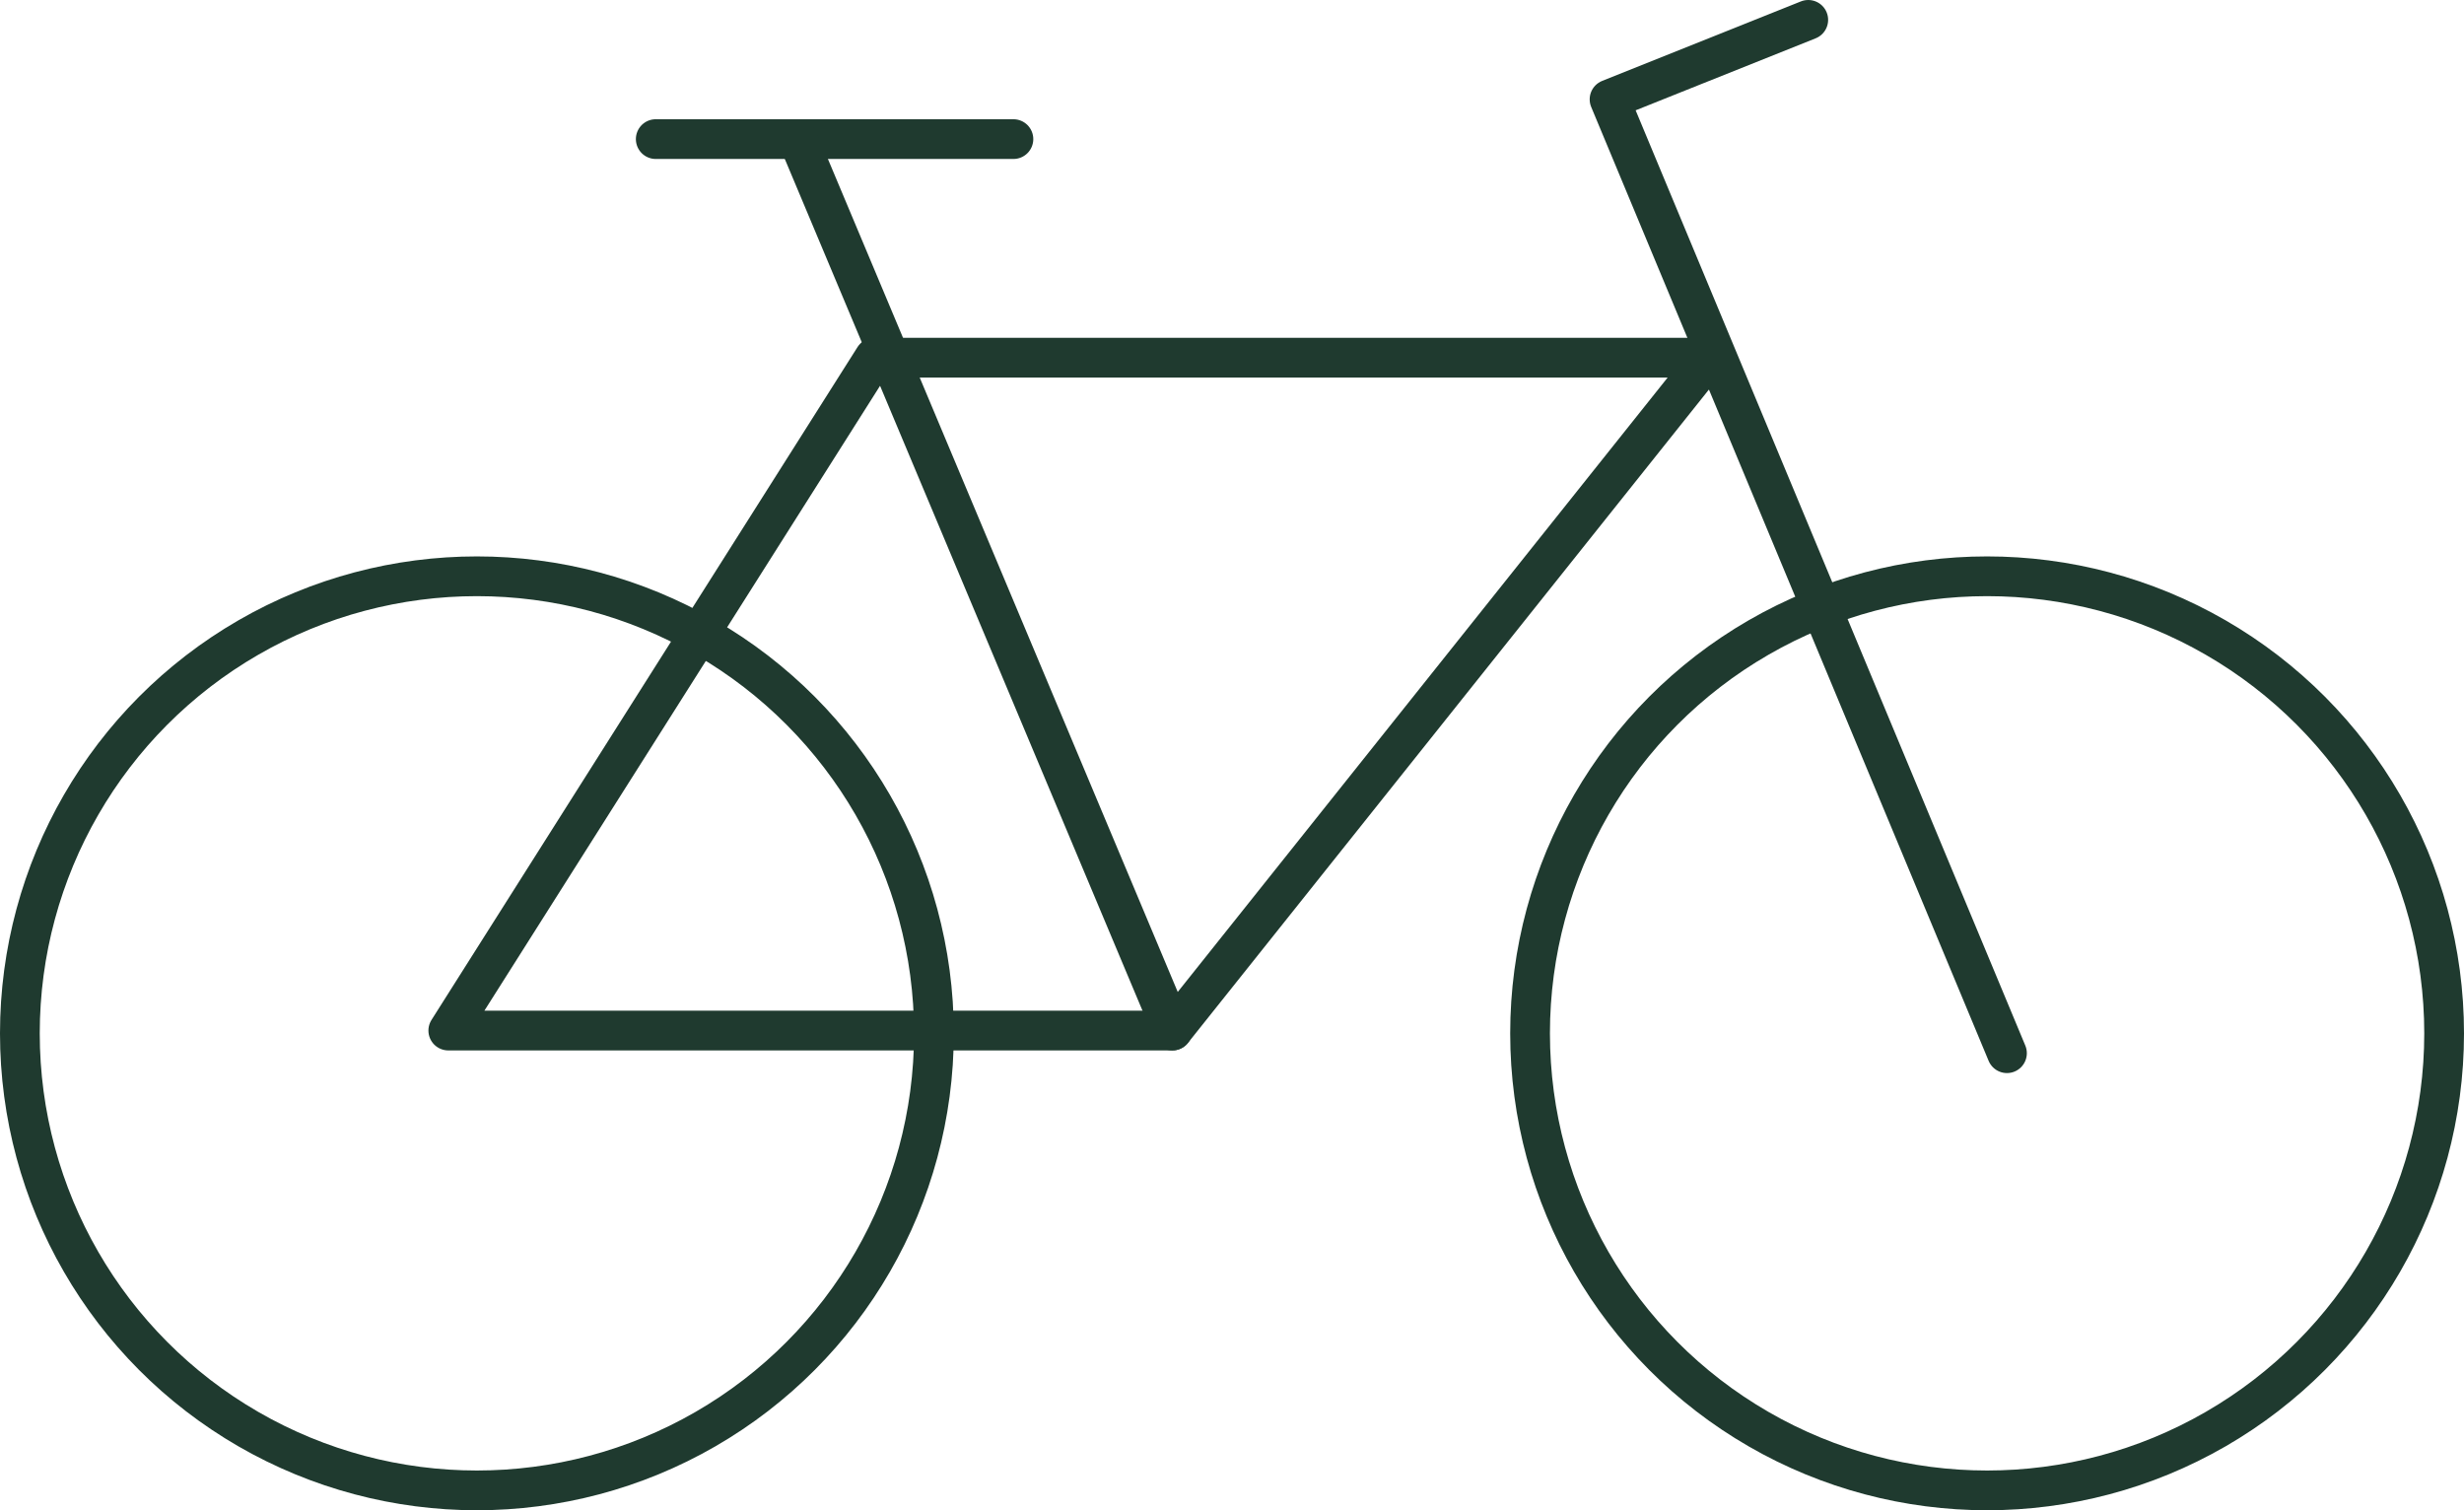 <?xml version="1.0" encoding="UTF-8"?><svg id="Laag_2" xmlns="http://www.w3.org/2000/svg" viewBox="0 0 62 38"><defs><style>.cls-1{fill:none;stroke:#1f3a2f;stroke-linecap:round;stroke-linejoin:round;}</style></defs><g id="Laag_1-2"><polygon class="cls-1" points="43 9 22 9 11.28 25.93 29.5 25.93 43 9"/><polyline class="cls-1" points="45.5 .5 40.5 2.5 50.5 26.5"/><line class="cls-1" x1="16.5" y1="3.5" x2="25.5" y2="3.5"/><line class="cls-1" x1="29.5" y1="25.93" x2="20.08" y2="3.5"/><circle class="cls-1" cx="12" cy="26" r="11.5"/><circle class="cls-1" cx="50" cy="26" r="11.5"/></g></svg>